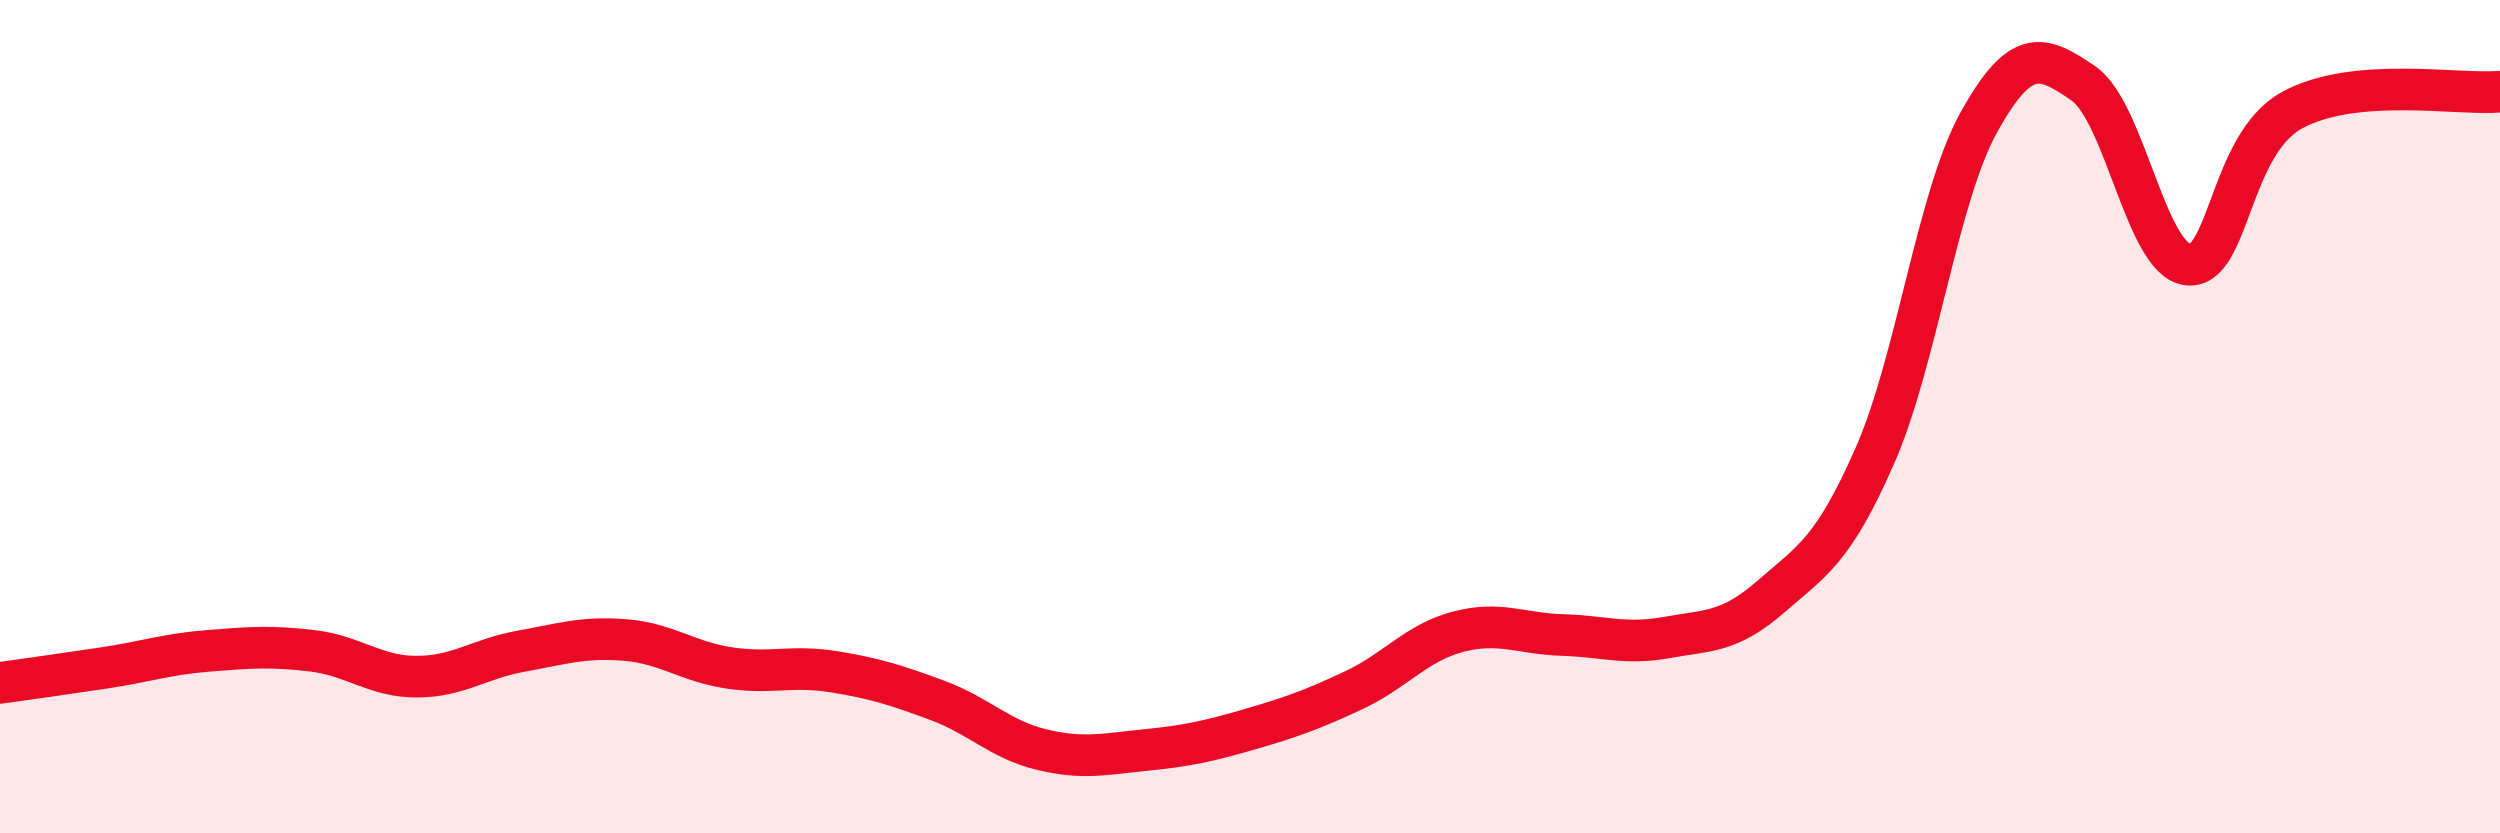 
    <svg width="60" height="20" viewBox="0 0 60 20" xmlns="http://www.w3.org/2000/svg">
      <path
        d="M 0,16.39 C 0.5,16.32 1.5,16.18 2.5,16.03 C 3.5,15.88 4,15.7 5,15.62 C 6,15.54 6.5,15.5 7.5,15.62 C 8.5,15.74 9,16.24 10,16.24 C 11,16.24 11.5,15.81 12.5,15.63 C 13.5,15.45 14,15.28 15,15.36 C 16,15.44 16.5,15.88 17.5,16.03 C 18.5,16.18 19,15.96 20,16.12 C 21,16.28 21.5,16.44 22.5,16.81 C 23.5,17.18 24,17.75 25,17.99 C 26,18.23 26.5,18.1 27.5,18 C 28.5,17.9 29,17.79 30,17.5 C 31,17.21 31.5,17.03 32.5,16.56 C 33.5,16.09 34,15.42 35,15.16 C 36,14.9 36.5,15.21 37.5,15.24 C 38.5,15.27 39,15.48 40,15.3 C 41,15.12 41.5,15.19 42.5,14.32 C 43.5,13.45 44,13.21 45,10.93 C 46,8.65 46.5,4.71 47.5,2.92 C 48.5,1.13 49,1.31 50,2 C 51,2.69 51.5,6.22 52.5,6.35 C 53.5,6.48 53.5,3.48 55,2.65 C 56.5,1.82 59,2.29 60,2.2L60 20L0 20Z"
        fill="#EB0A25"
        opacity="0.1"
        stroke-linecap="round"
        stroke-linejoin="round"
      />
      <path
        d="M 0,16.39 C 0.5,16.32 1.5,16.18 2.5,16.03 C 3.5,15.88 4,15.7 5,15.62 C 6,15.54 6.5,15.5 7.5,15.62 C 8.5,15.74 9,16.24 10,16.24 C 11,16.24 11.5,15.81 12.5,15.63 C 13.5,15.45 14,15.28 15,15.36 C 16,15.44 16.5,15.88 17.5,16.03 C 18.5,16.18 19,15.96 20,16.12 C 21,16.28 21.5,16.44 22.5,16.81 C 23.5,17.18 24,17.75 25,17.99 C 26,18.23 26.5,18.1 27.5,18 C 28.5,17.9 29,17.79 30,17.5 C 31,17.21 31.5,17.03 32.5,16.56 C 33.5,16.09 34,15.42 35,15.16 C 36,14.9 36.5,15.21 37.5,15.24 C 38.5,15.27 39,15.48 40,15.3 C 41,15.12 41.5,15.19 42.5,14.32 C 43.5,13.45 44,13.21 45,10.93 C 46,8.65 46.5,4.71 47.5,2.92 C 48.5,1.13 49,1.31 50,2 C 51,2.69 51.5,6.22 52.5,6.35 C 53.5,6.48 53.5,3.48 55,2.65 C 56.5,1.82 59,2.29 60,2.2"
        stroke="#EB0A25"
        stroke-width="1"
        fill="none"
        stroke-linecap="round"
        stroke-linejoin="round"
      />
    </svg>
  